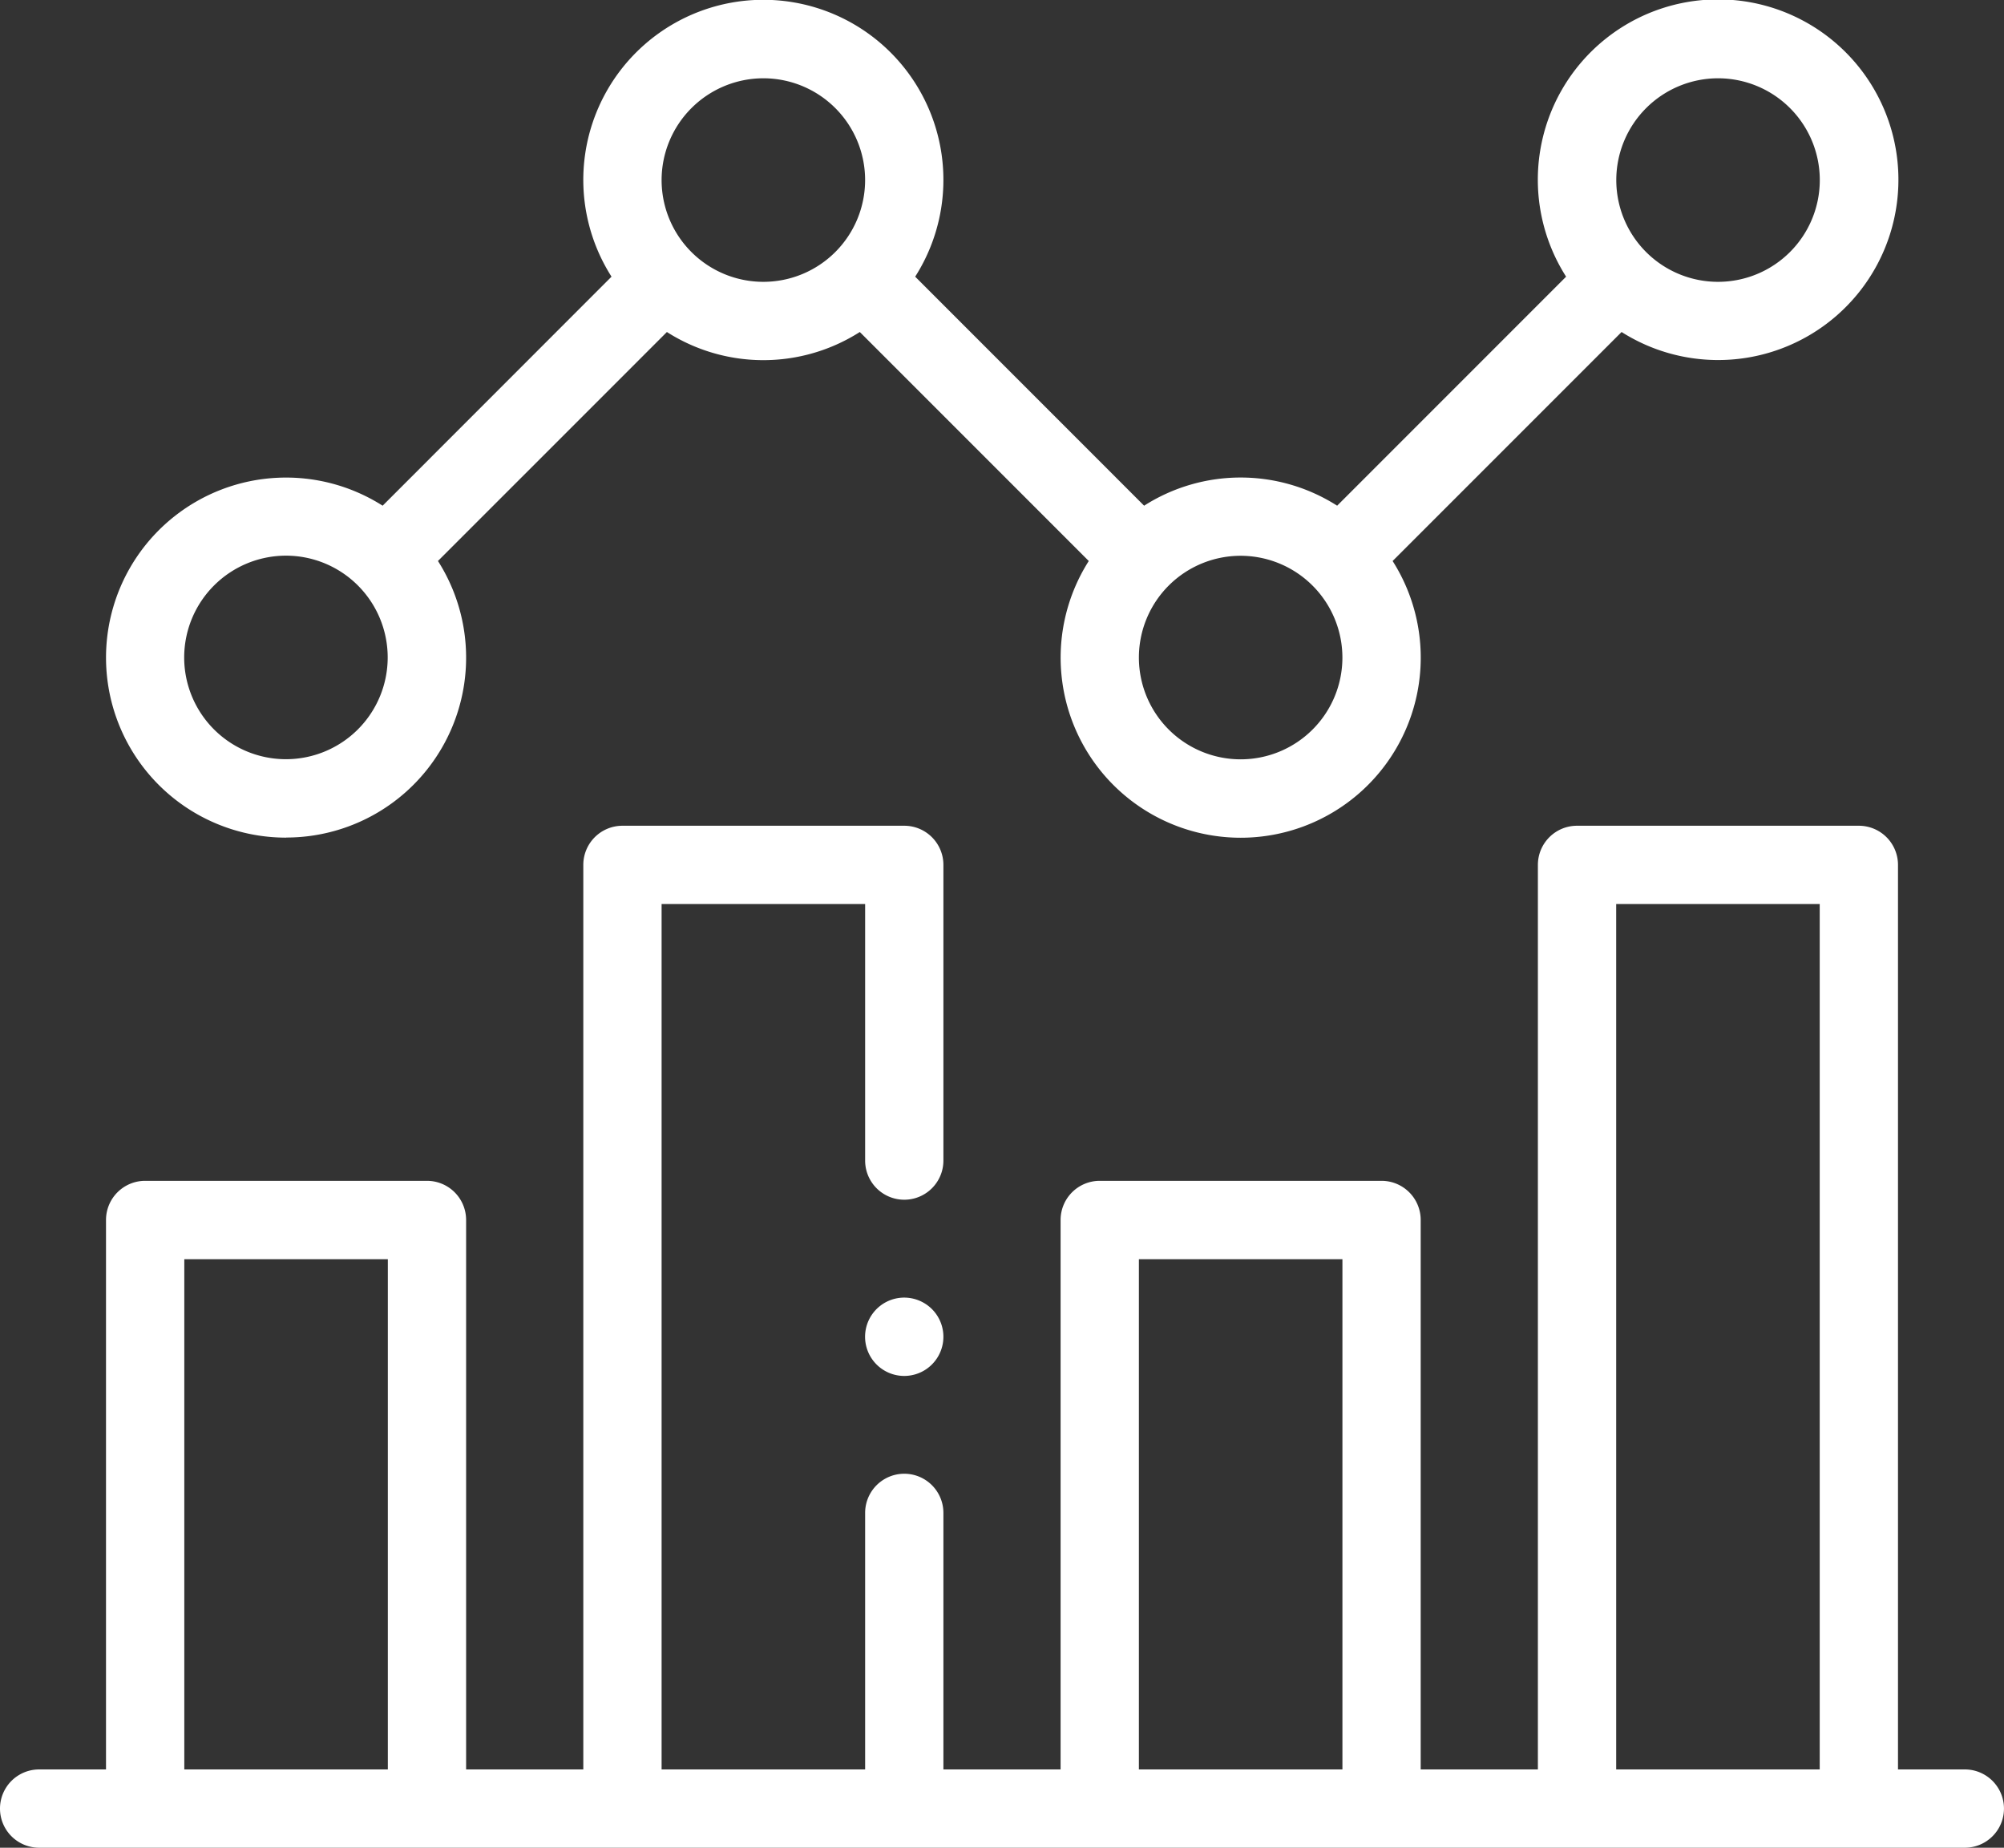 <?xml version="1.0" encoding="UTF-8"?> <svg xmlns="http://www.w3.org/2000/svg" width="82.441" height="76" viewBox="0 0 82.441 76"><rect x="0" y="0" width="82.441" height="76" fill="#333333" stroke="none"/><g id="XMLID_1024_" transform="translate(0 -20)"><g id="XMLID_855_" transform="translate(0 20)"><path id="XMLID_1274_" d="M80.831,269.752H78.08V232.547a1.61,1.61,0,0,0-1.61-1.61H64.876a1.61,1.61,0,0,0-1.61,1.61v37.205H58.445v-22.6a1.61,1.61,0,0,0-1.61-1.61H45.241a1.61,1.61,0,0,0-1.61,1.61v22.6H38.81V259.2a1.61,1.61,0,1,0-3.22,0v10.552H27.217V234.157h8.373v10.552a1.61,1.61,0,0,0,3.22,0V232.547a1.61,1.61,0,0,0-1.61-1.61H25.606a1.61,1.61,0,0,0-1.61,1.61v37.205H19.175v-22.6a1.61,1.61,0,0,0-1.61-1.61H5.971a1.61,1.61,0,0,0-1.61,1.61v22.6H1.61a1.61,1.61,0,0,0,0,3.22h79.22a1.61,1.61,0,0,0,0-3.22Zm-73.249,0V248.766h8.373v20.986Zm39.27,0V248.766h8.373v20.986Zm19.635,0V234.157H74.86v35.595Z" transform="translate(0 -196.973)" fill="#fff"></path><path id="XMLID_1363_" d="M34.491,54.449A7.4,7.4,0,0,0,40.74,43.074l9.418-9.418a7.381,7.381,0,0,0,7.936,0l9.419,9.419a7.407,7.407,0,1,0,12.5,0l9.419-9.419A7.417,7.417,0,1,0,87.15,31.38L77.731,40.8a7.381,7.381,0,0,0-7.941,0L60.372,31.38a7.407,7.407,0,1,0-12.492,0L38.464,40.8a7.405,7.405,0,1,0-3.973,13.653ZM93.4,23.22a4.186,4.186,0,1,1-4.186,4.186A4.191,4.191,0,0,1,93.4,23.22ZM77.947,47.046a4.186,4.186,0,1,1-4.186-4.186A4.191,4.191,0,0,1,77.947,47.046ZM54.126,23.22a4.186,4.186,0,1,1-4.186,4.186A4.191,4.191,0,0,1,54.126,23.22ZM34.491,42.855A4.186,4.186,0,1,1,30.3,47.042,4.191,4.191,0,0,1,34.491,42.855Z" transform="translate(-22.723 -20)" fill="#fff"></path><path id="XMLID_1403_" d="M222.64,351.47a1.611,1.611,0,1,0,1.138.472A1.622,1.622,0,0,0,222.64,351.47Z" transform="translate(-185.44 -298.098)" fill="#fff"></path></g></g></svg> 